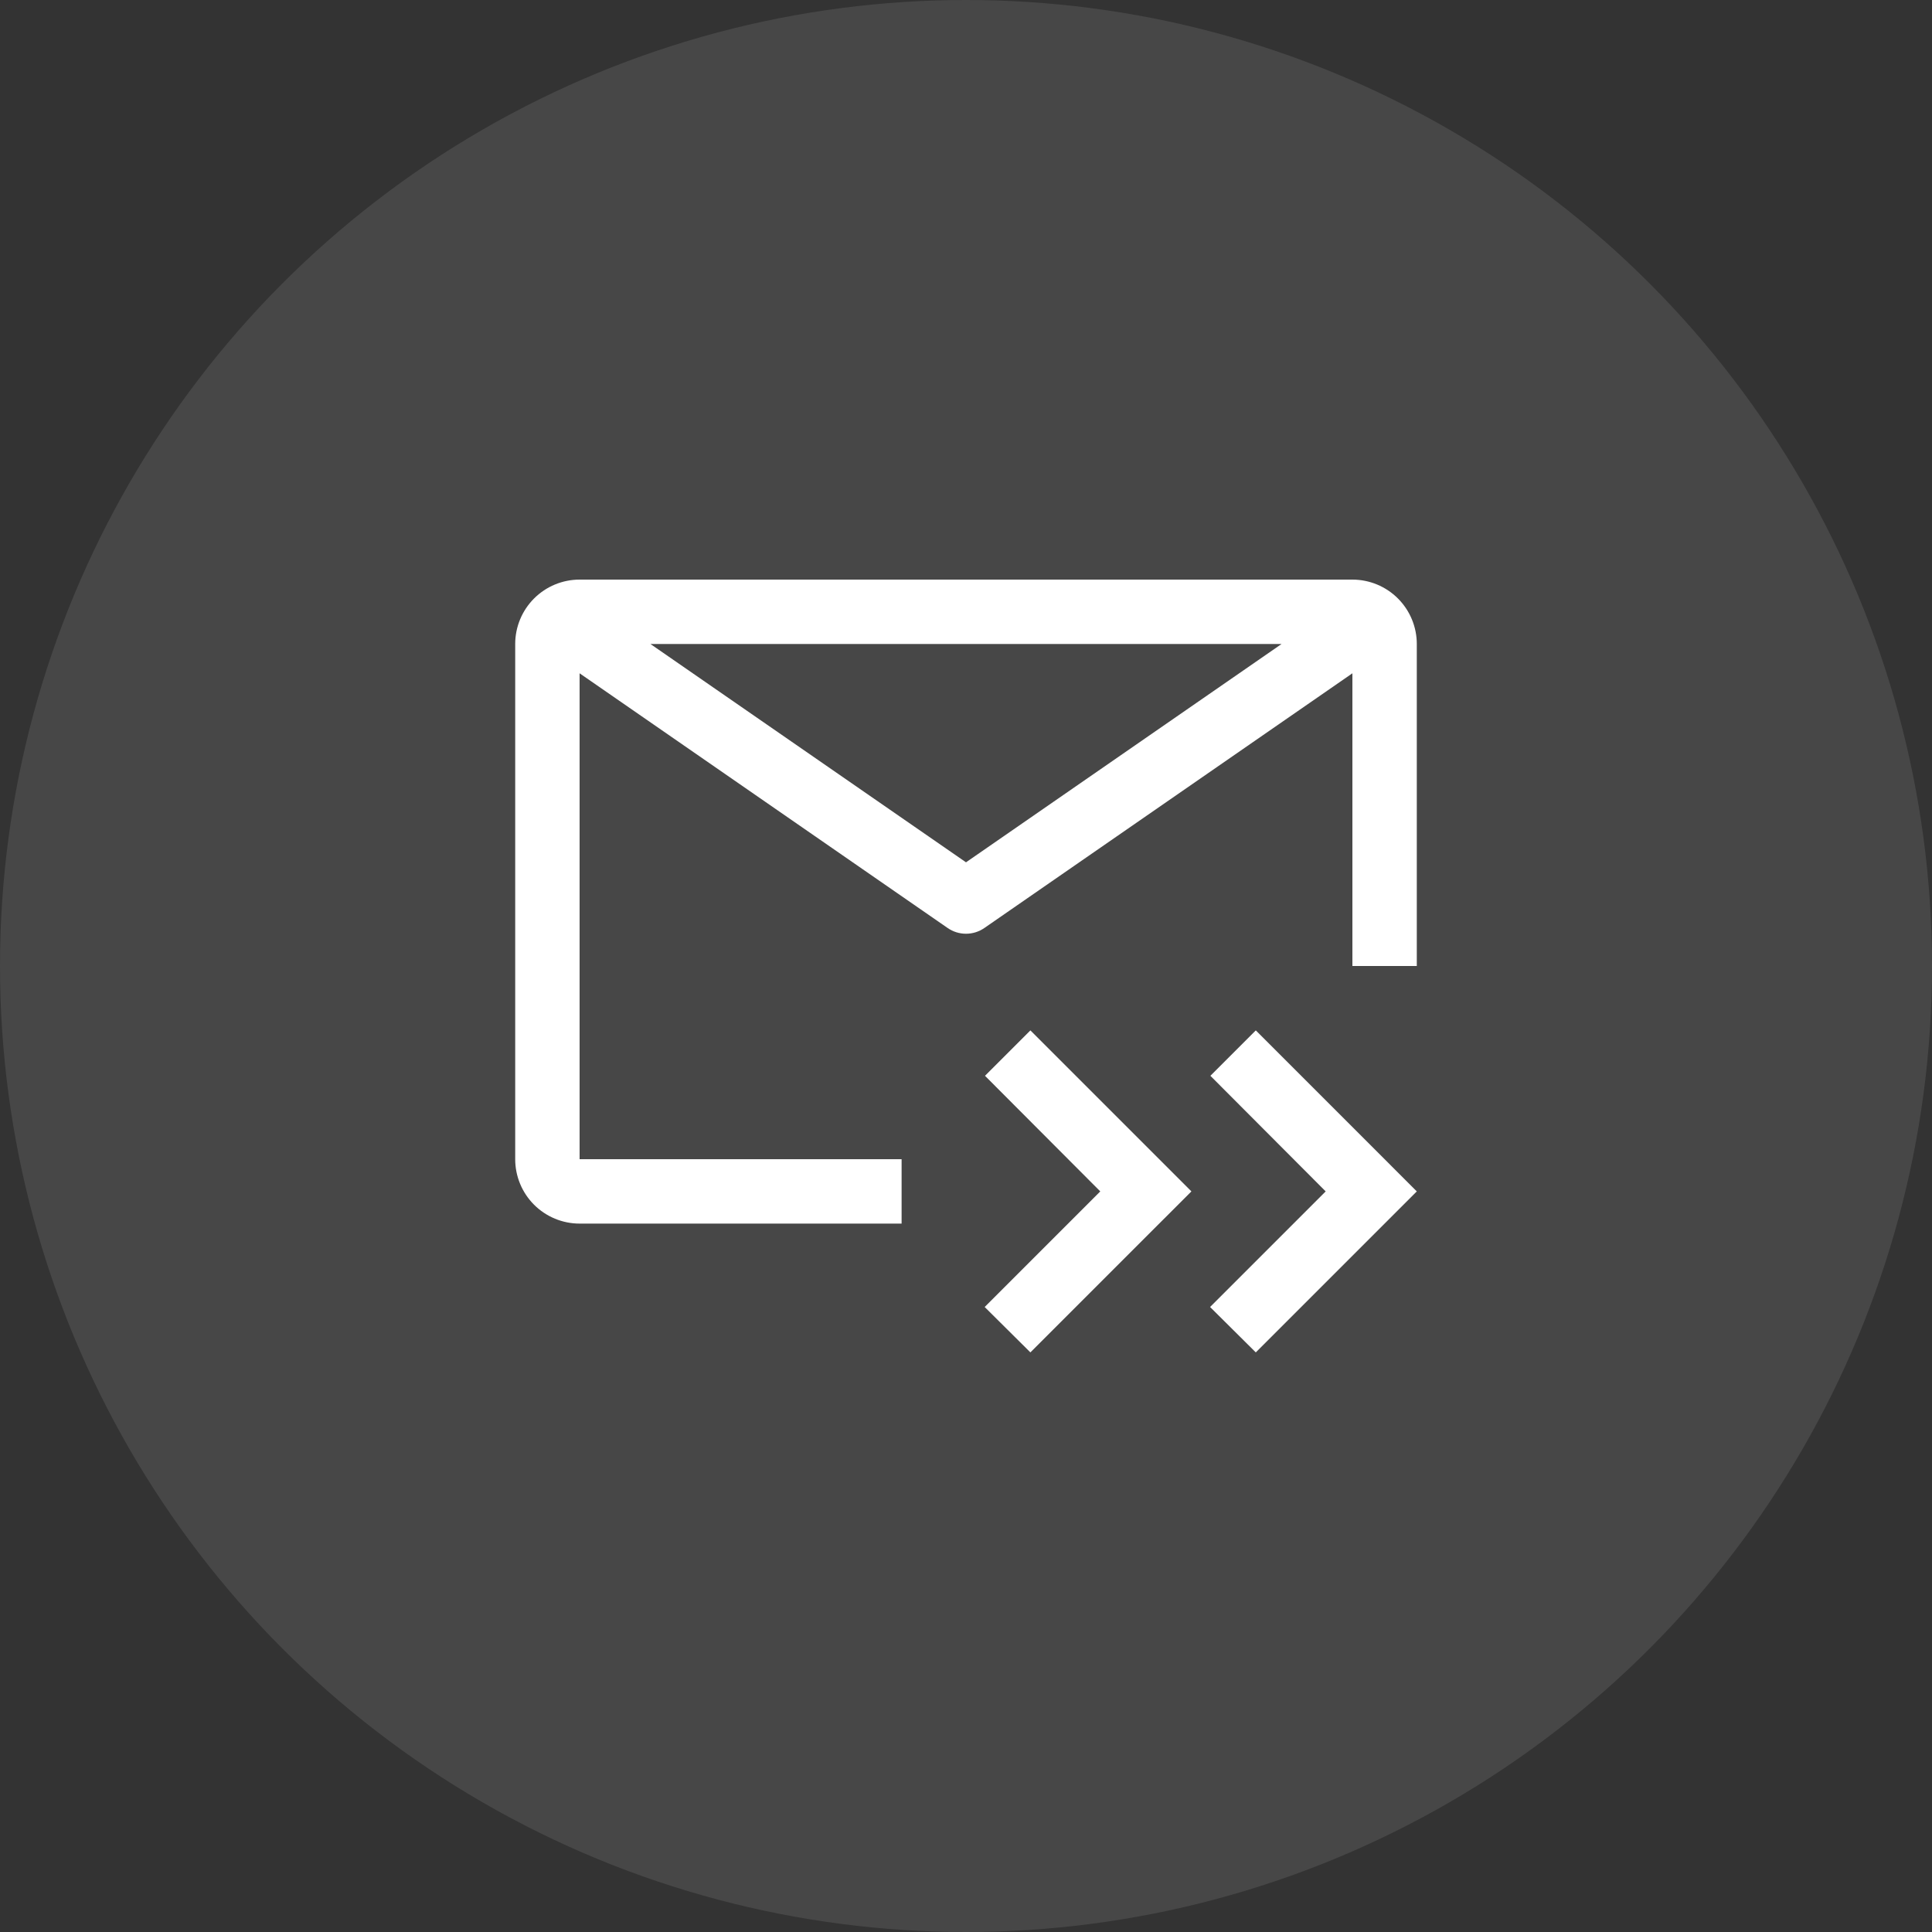 <svg width="60" height="60" viewBox="0 0 60 60" fill="none" xmlns="http://www.w3.org/2000/svg">
<rect x="0" y="0" width="60" height="60" fill="#333333" stroke="none"/>
<circle opacity="0.1" cx="30" cy="30" r="30" fill="white"/>
<path d="M30.59 33.41L34.17 37L30.58 40.59L32 42L37 37L32 32L30.59 33.41Z" fill="white"/>
<path d="M37.59 33.41L41.17 37L37.58 40.59L39 42L44 37L39 32L37.59 33.41Z" fill="white"/>
<path d="M28 36H18V20.91L29.43 28.82C29.597 28.936 29.796 28.998 30 28.998C30.204 28.998 30.403 28.936 30.57 28.82L42 20.91V30H44V20C44 19.47 43.789 18.961 43.414 18.586C43.039 18.211 42.53 18 42 18H18C17.47 18 16.961 18.211 16.586 18.586C16.211 18.961 16 19.47 16 20V36C16 36.53 16.211 37.039 16.586 37.414C16.961 37.789 17.47 38 18 38H28V36ZM39.8 20L30 26.78L20.2 20H39.8Z" fill="white"/>
</svg>
